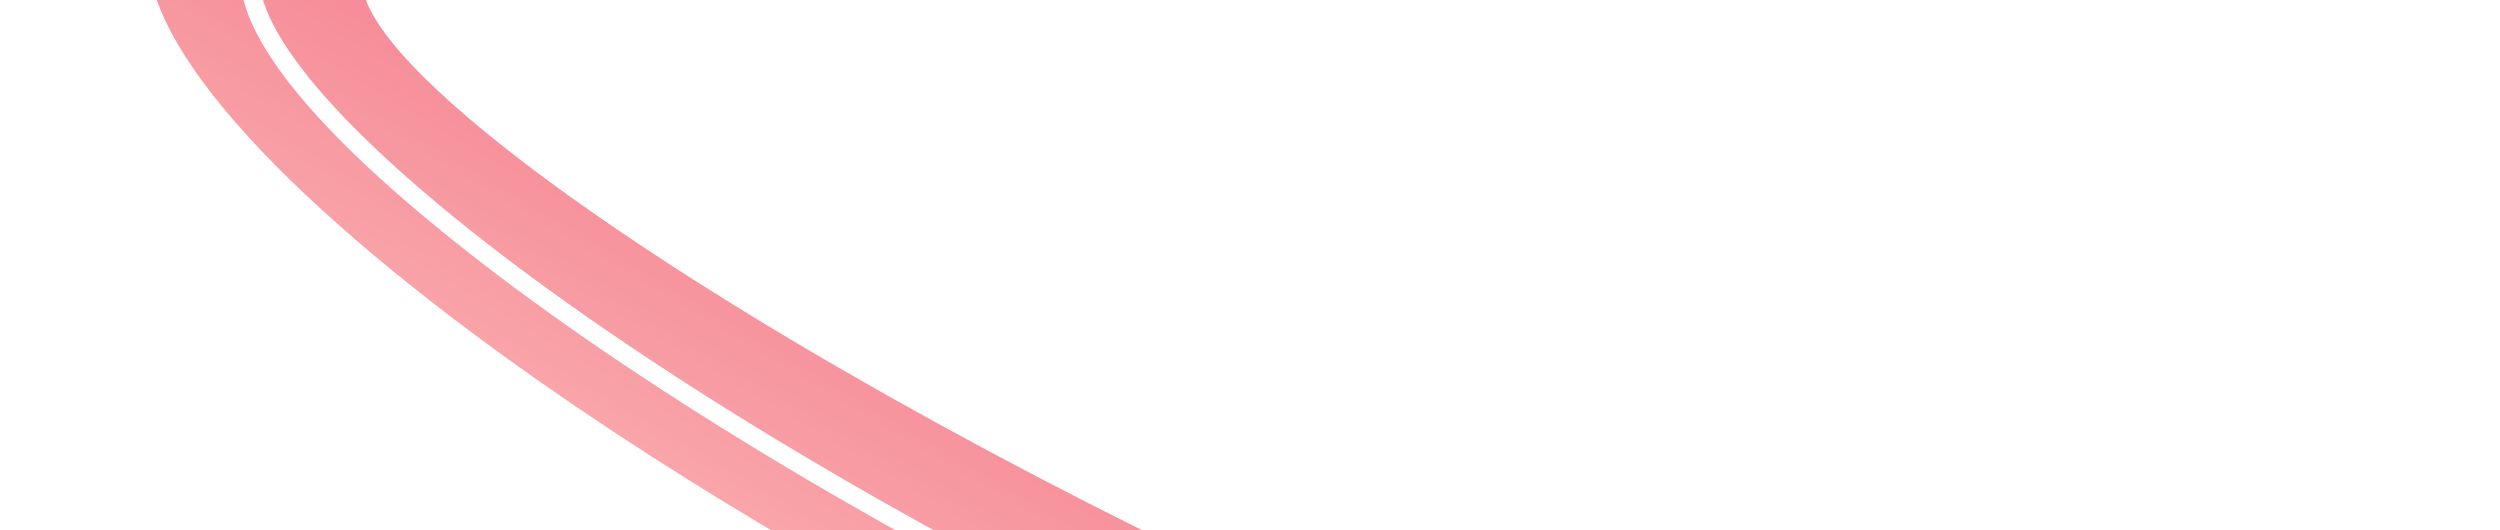<svg width="547" height="116" viewBox="0 0 547 116" fill="none" xmlns="http://www.w3.org/2000/svg">
<g filter="url(#filter0_f_201_2935)">
<path d="M450.199 140.866C447.522 138.772 444.769 136.658 441.933 134.549C441.239 136.738 440.482 138.856 439.719 140.999C466.101 160.888 480.092 176.862 476.161 184.985C472.158 193.277 450.212 191.985 417.226 183.146C377.516 172.506 321.79 150.935 262.002 121.961C197.824 90.839 143.254 58.107 110.863 32.642C88.034 14.704 76.216 0.391 79.884 -7.154C83.461 -14.562 101.314 -14.312 128.53 -7.911C128.725 -8.236 128.889 -8.543 129.077 -8.844C129.806 -10.052 130.553 -11.228 131.3 -12.404C89.796 -21.987 63.071 -21.159 57.693 -10.051C52.072 1.559 69.615 24.423 105.84 52.697C105.953 52.781 106.09 52.872 106.196 52.982C143.665 82.156 196.777 113.984 255.818 142.623C308.223 168.027 359.704 188.218 402.898 200.358C408.518 201.945 413.989 203.384 419.279 204.693C463.903 215.625 492.751 215.231 498.365 203.646C503.993 192.011 486.45 169.147 450.199 140.866Z" fill="url(#paint0_linear_201_2935)"/>
</g>
<g filter="url(#filter1_f_201_2935)">
<path d="M444.588 125.545L444.46 126.023C444.062 127.509 443.645 128.963 443.222 130.441C446.488 132.855 449.673 135.274 452.724 137.684C479.912 158.895 510.549 187.884 502.046 205.415C493.543 222.946 451.81 216.838 418.326 208.649C415.032 207.847 411.677 206.975 408.252 206.057C405.432 205.302 402.568 204.507 399.661 203.674C356.697 191.379 305.789 171.369 254.03 146.273C195.679 117.981 143.077 86.56 105.497 57.599C104.761 57.024 104.043 56.48 103.332 55.912C76.144 34.701 45.507 5.711 54.01 -11.82C62.166 -28.661 100.94 -23.696 133.699 -16.025C134.912 -17.832 136.175 -19.626 137.482 -21.381C82.047 -35.074 42.691 -34.743 34.195 -17.237C25.142 1.442 53.144 35.528 104.05 73.377C140.847 100.725 189.639 130.046 245.048 156.929C296.782 182.018 346.635 201.233 389.063 213.411C454.901 232.294 502.89 234.195 512.369 214.632C521.279 196.184 494.176 162.771 444.588 125.545Z" fill="url(#paint1_linear_201_2935)"/>
</g>
<defs>
<filter id="filter0_f_201_2935" x="50.862" y="-24.833" width="454.336" height="243.254" filterUnits="userSpaceOnUse" color-interpolation-filters="sRGB">
<feFlood flood-opacity="0" result="BackgroundImageFix"/>
<feBlend mode="normal" in="SourceGraphic" in2="BackgroundImageFix" result="shape"/>
<feGaussianBlur stdDeviation="2.9" result="effect1_foregroundBlur_201_2935"/>
</filter>
<filter id="filter1_f_201_2935" x="26.709" y="-36.869" width="493.14" height="271.131" filterUnits="userSpaceOnUse" color-interpolation-filters="sRGB">
<feFlood flood-opacity="0" result="BackgroundImageFix"/>
<feBlend mode="normal" in="SourceGraphic" in2="BackgroundImageFix" result="shape"/>
<feGaussianBlur stdDeviation="2.9" result="effect1_foregroundBlur_201_2935"/>
</filter>
<linearGradient id="paint0_linear_201_2935" x1="229.515" y1="178.202" x2="308.111" y2="46.298" gradientUnits="userSpaceOnUse">
<stop stop-color="#FAB0B2"/>
<stop offset="1" stop-color="#F2687D"/>
</linearGradient>
<linearGradient id="paint1_linear_201_2935" x1="226.843" y1="176.611" x2="305.438" y2="44.707" gradientUnits="userSpaceOnUse">
<stop stop-color="#FAB0B2"/>
<stop offset="1" stop-color="#F2687D"/>
</linearGradient>
</defs>
</svg>
